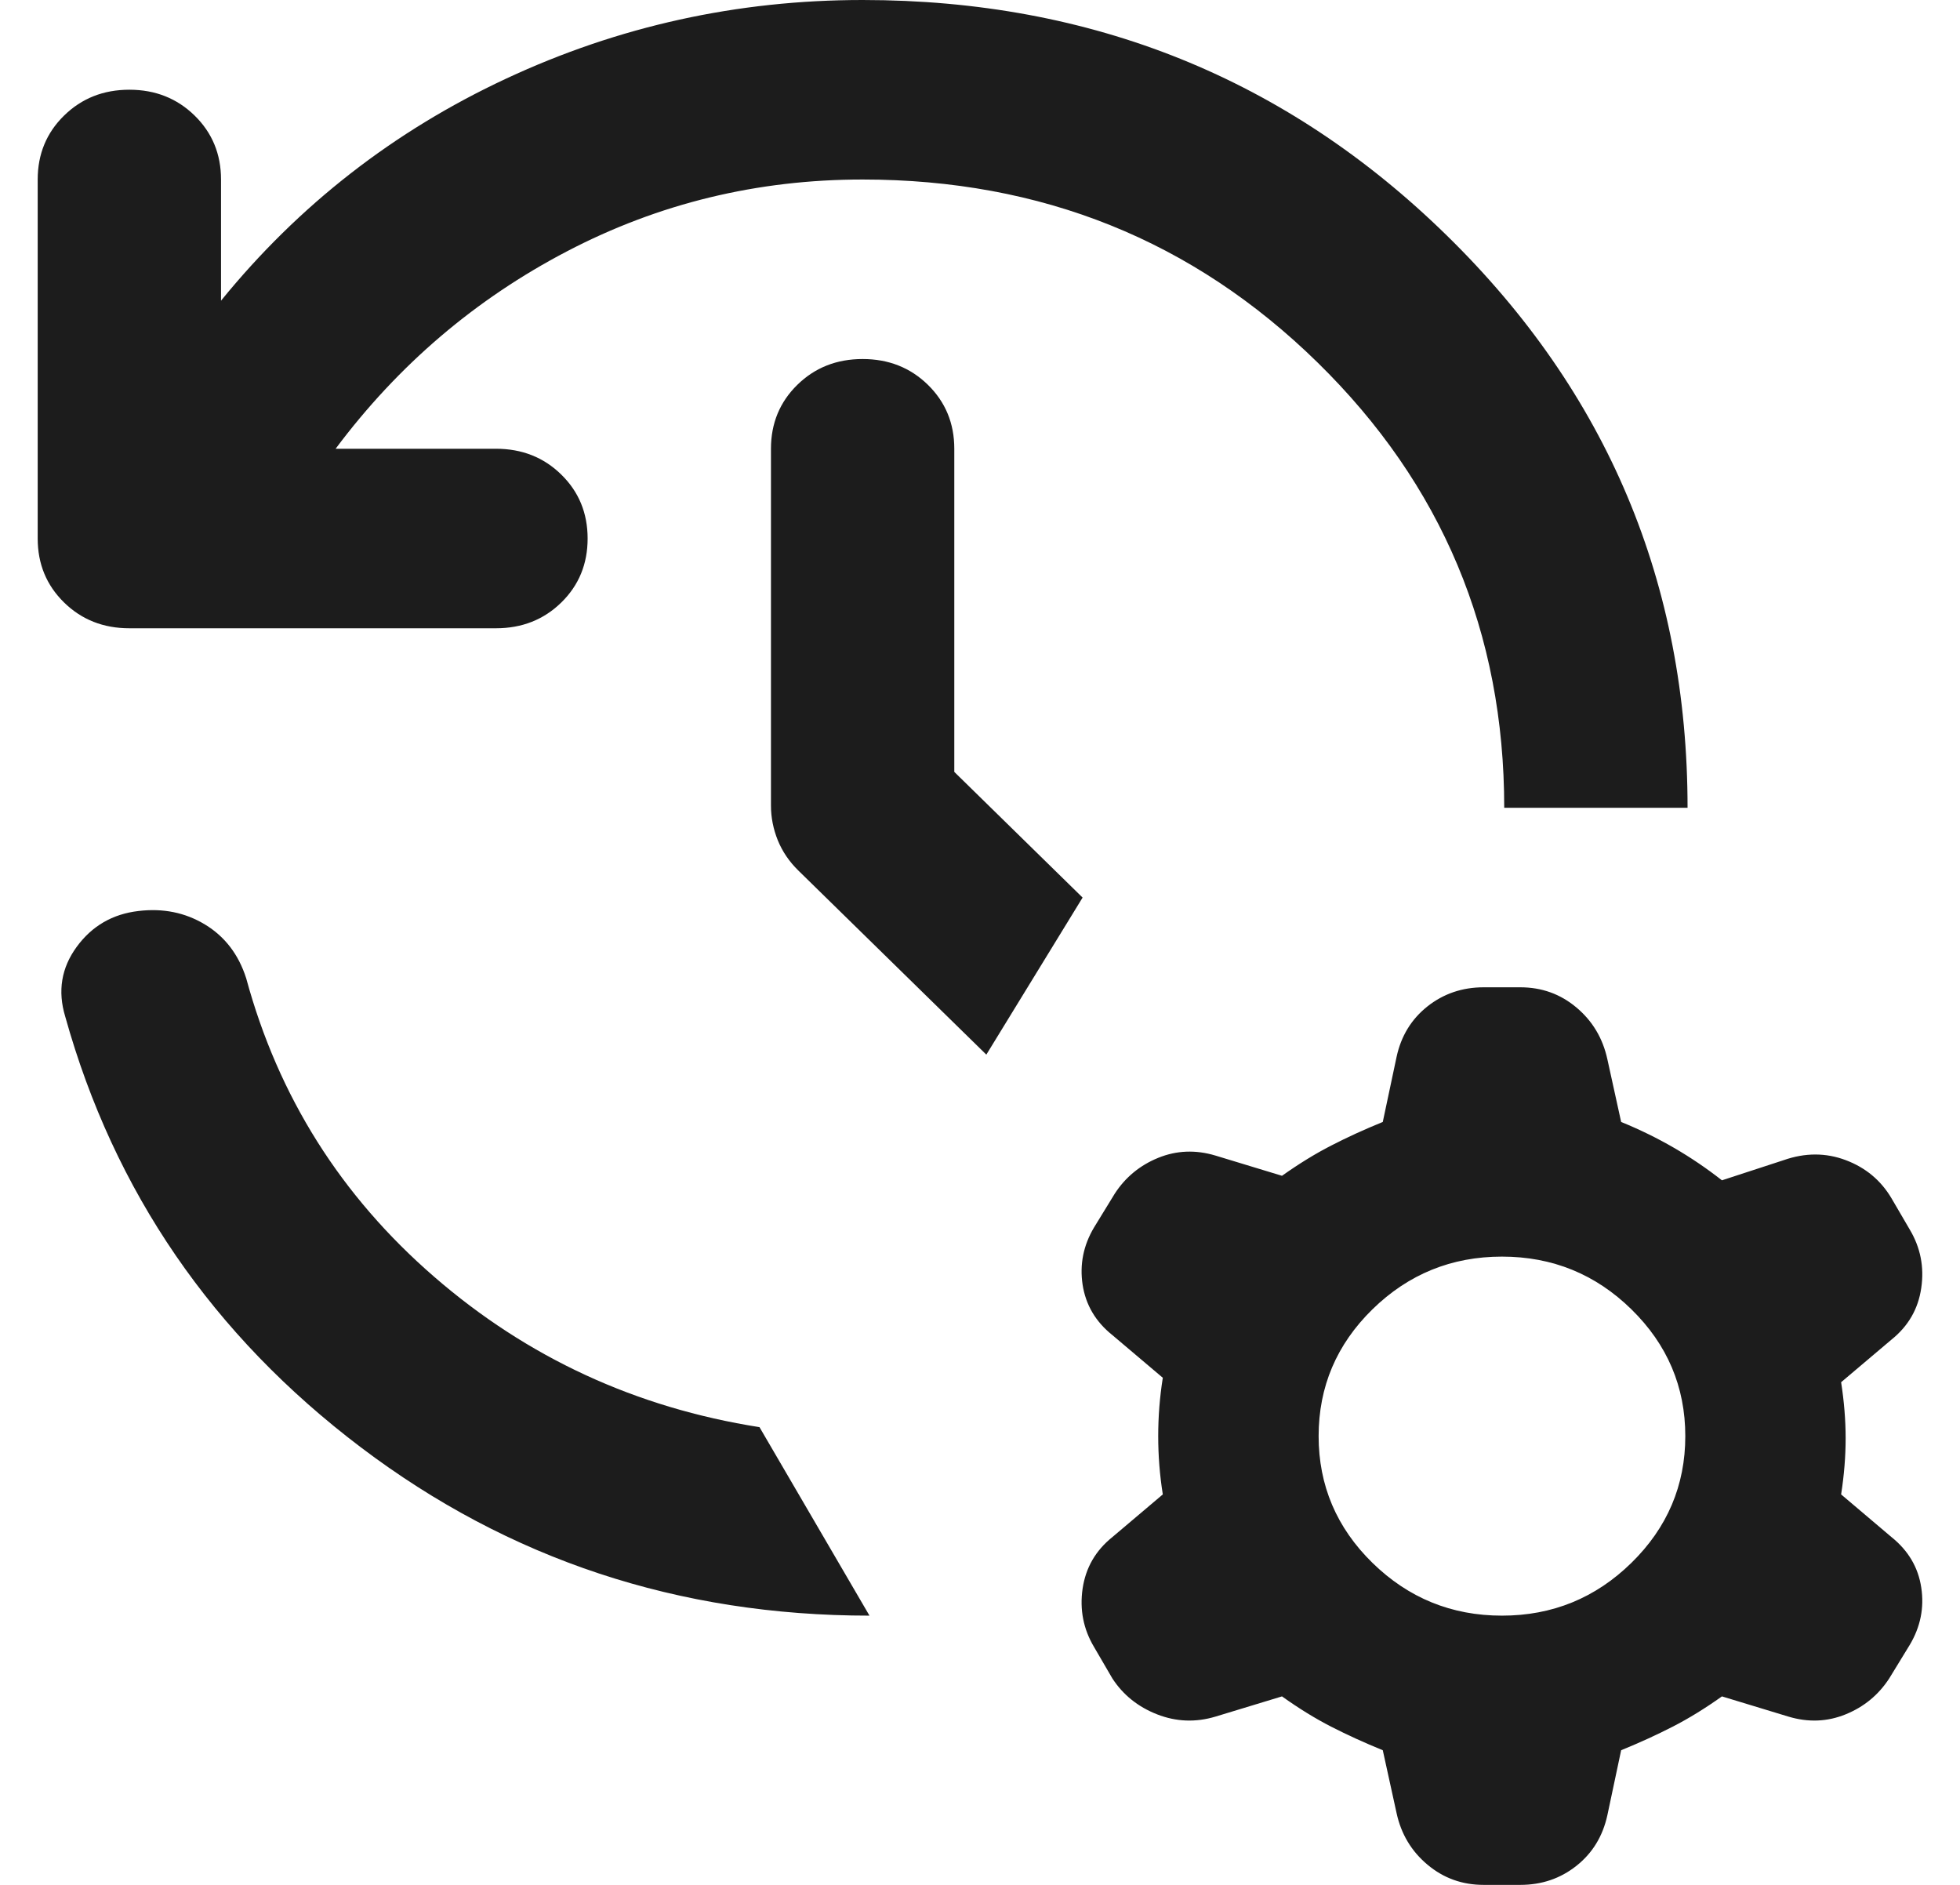 <svg width="26" height="25" viewBox="0 0 26 25" fill="none" xmlns="http://www.w3.org/2000/svg">
<path d="M11.443 2.381C10.045 2.381 8.738 2.698 7.522 3.333C6.306 3.968 5.282 4.841 4.452 5.952H6.579C6.924 5.952 7.213 6.066 7.446 6.295C7.679 6.523 7.795 6.806 7.795 7.143C7.795 7.48 7.679 7.763 7.446 7.991C7.213 8.219 6.924 8.333 6.579 8.333H1.716C1.371 8.333 1.083 8.219 0.85 7.991C0.617 7.763 0.5 7.48 0.5 7.143V2.381C0.5 2.044 0.617 1.761 0.85 1.533C1.083 1.305 1.371 1.19 1.716 1.19C2.06 1.19 2.349 1.305 2.582 1.533C2.815 1.761 2.932 2.044 2.932 2.381V3.988C3.965 2.718 5.227 1.736 6.716 1.042C8.206 0.347 9.781 0 11.443 0C14.483 0 17.067 1.042 19.194 3.125C21.322 5.208 22.386 7.738 22.386 10.714H19.954C19.954 8.393 19.128 6.424 17.477 4.807C15.825 3.189 13.814 2.381 11.443 2.381ZM11.534 21.429C9.001 21.429 6.752 20.684 4.786 19.196C2.82 17.708 1.513 15.804 0.865 13.482C0.763 13.145 0.814 12.837 1.017 12.559C1.219 12.282 1.493 12.123 1.837 12.083C2.162 12.044 2.456 12.103 2.719 12.262C2.982 12.421 3.165 12.659 3.266 12.976C3.692 14.544 4.523 15.863 5.759 16.934C6.995 18.006 8.434 18.671 10.075 18.929L11.534 21.429ZM13.084 13.988L10.592 11.548C10.47 11.429 10.379 11.295 10.318 11.146C10.258 10.997 10.227 10.843 10.227 10.684V5.952C10.227 5.615 10.344 5.332 10.577 5.104C10.81 4.876 11.098 4.762 11.443 4.762C11.787 4.762 12.076 4.876 12.309 5.104C12.542 5.332 12.659 5.615 12.659 5.952V10.238L14.361 11.905L13.084 13.988ZM19.681 25C19.397 25 19.149 24.911 18.936 24.732C18.723 24.554 18.586 24.325 18.526 24.048L18.343 23.214C18.1 23.115 17.872 23.011 17.659 22.902C17.446 22.793 17.229 22.659 17.006 22.5L16.124 22.768C15.861 22.847 15.602 22.837 15.349 22.738C15.096 22.639 14.898 22.48 14.756 22.262L14.513 21.845C14.371 21.607 14.321 21.349 14.361 21.071C14.402 20.794 14.533 20.566 14.756 20.387L15.425 19.821C15.384 19.564 15.364 19.306 15.364 19.048C15.364 18.79 15.384 18.532 15.425 18.274L14.756 17.708C14.533 17.53 14.402 17.306 14.361 17.039C14.321 16.771 14.371 16.518 14.513 16.28L14.787 15.833C14.928 15.615 15.121 15.456 15.364 15.357C15.607 15.258 15.861 15.248 16.124 15.327L17.006 15.595C17.229 15.437 17.446 15.303 17.659 15.194C17.872 15.084 18.1 14.98 18.343 14.881L18.526 14.018C18.586 13.74 18.723 13.517 18.936 13.348C19.149 13.18 19.397 13.095 19.681 13.095H20.167C20.451 13.095 20.699 13.184 20.912 13.363C21.125 13.542 21.261 13.77 21.322 14.048L21.505 14.881C21.748 14.98 21.981 15.094 22.204 15.223C22.427 15.352 22.639 15.496 22.842 15.655L23.663 15.387C23.946 15.288 24.22 15.288 24.483 15.387C24.747 15.486 24.95 15.655 25.091 15.893L25.334 16.309C25.476 16.548 25.527 16.806 25.486 17.083C25.446 17.361 25.314 17.589 25.091 17.768L24.423 18.333C24.463 18.591 24.483 18.839 24.483 19.077C24.483 19.316 24.463 19.564 24.423 19.821L25.091 20.387C25.314 20.566 25.446 20.789 25.486 21.056C25.527 21.324 25.476 21.577 25.334 21.816L25.061 22.262C24.919 22.48 24.727 22.639 24.483 22.738C24.24 22.837 23.987 22.847 23.724 22.768L22.842 22.5C22.619 22.659 22.401 22.793 22.188 22.902C21.976 23.011 21.748 23.115 21.505 23.214L21.322 24.077C21.261 24.355 21.125 24.578 20.912 24.747C20.699 24.916 20.451 25 20.167 25H19.681ZM19.924 21.429C20.593 21.429 21.165 21.195 21.641 20.729C22.117 20.263 22.356 19.702 22.356 19.048C22.356 18.393 22.117 17.832 21.641 17.366C21.165 16.9 20.593 16.667 19.924 16.667C19.255 16.667 18.683 16.9 18.206 17.366C17.73 17.832 17.492 18.393 17.492 19.048C17.492 19.702 17.73 20.263 18.206 20.729C18.683 21.195 19.255 21.429 19.924 21.429Z" fill="#1C1C1C"/>
</svg>
